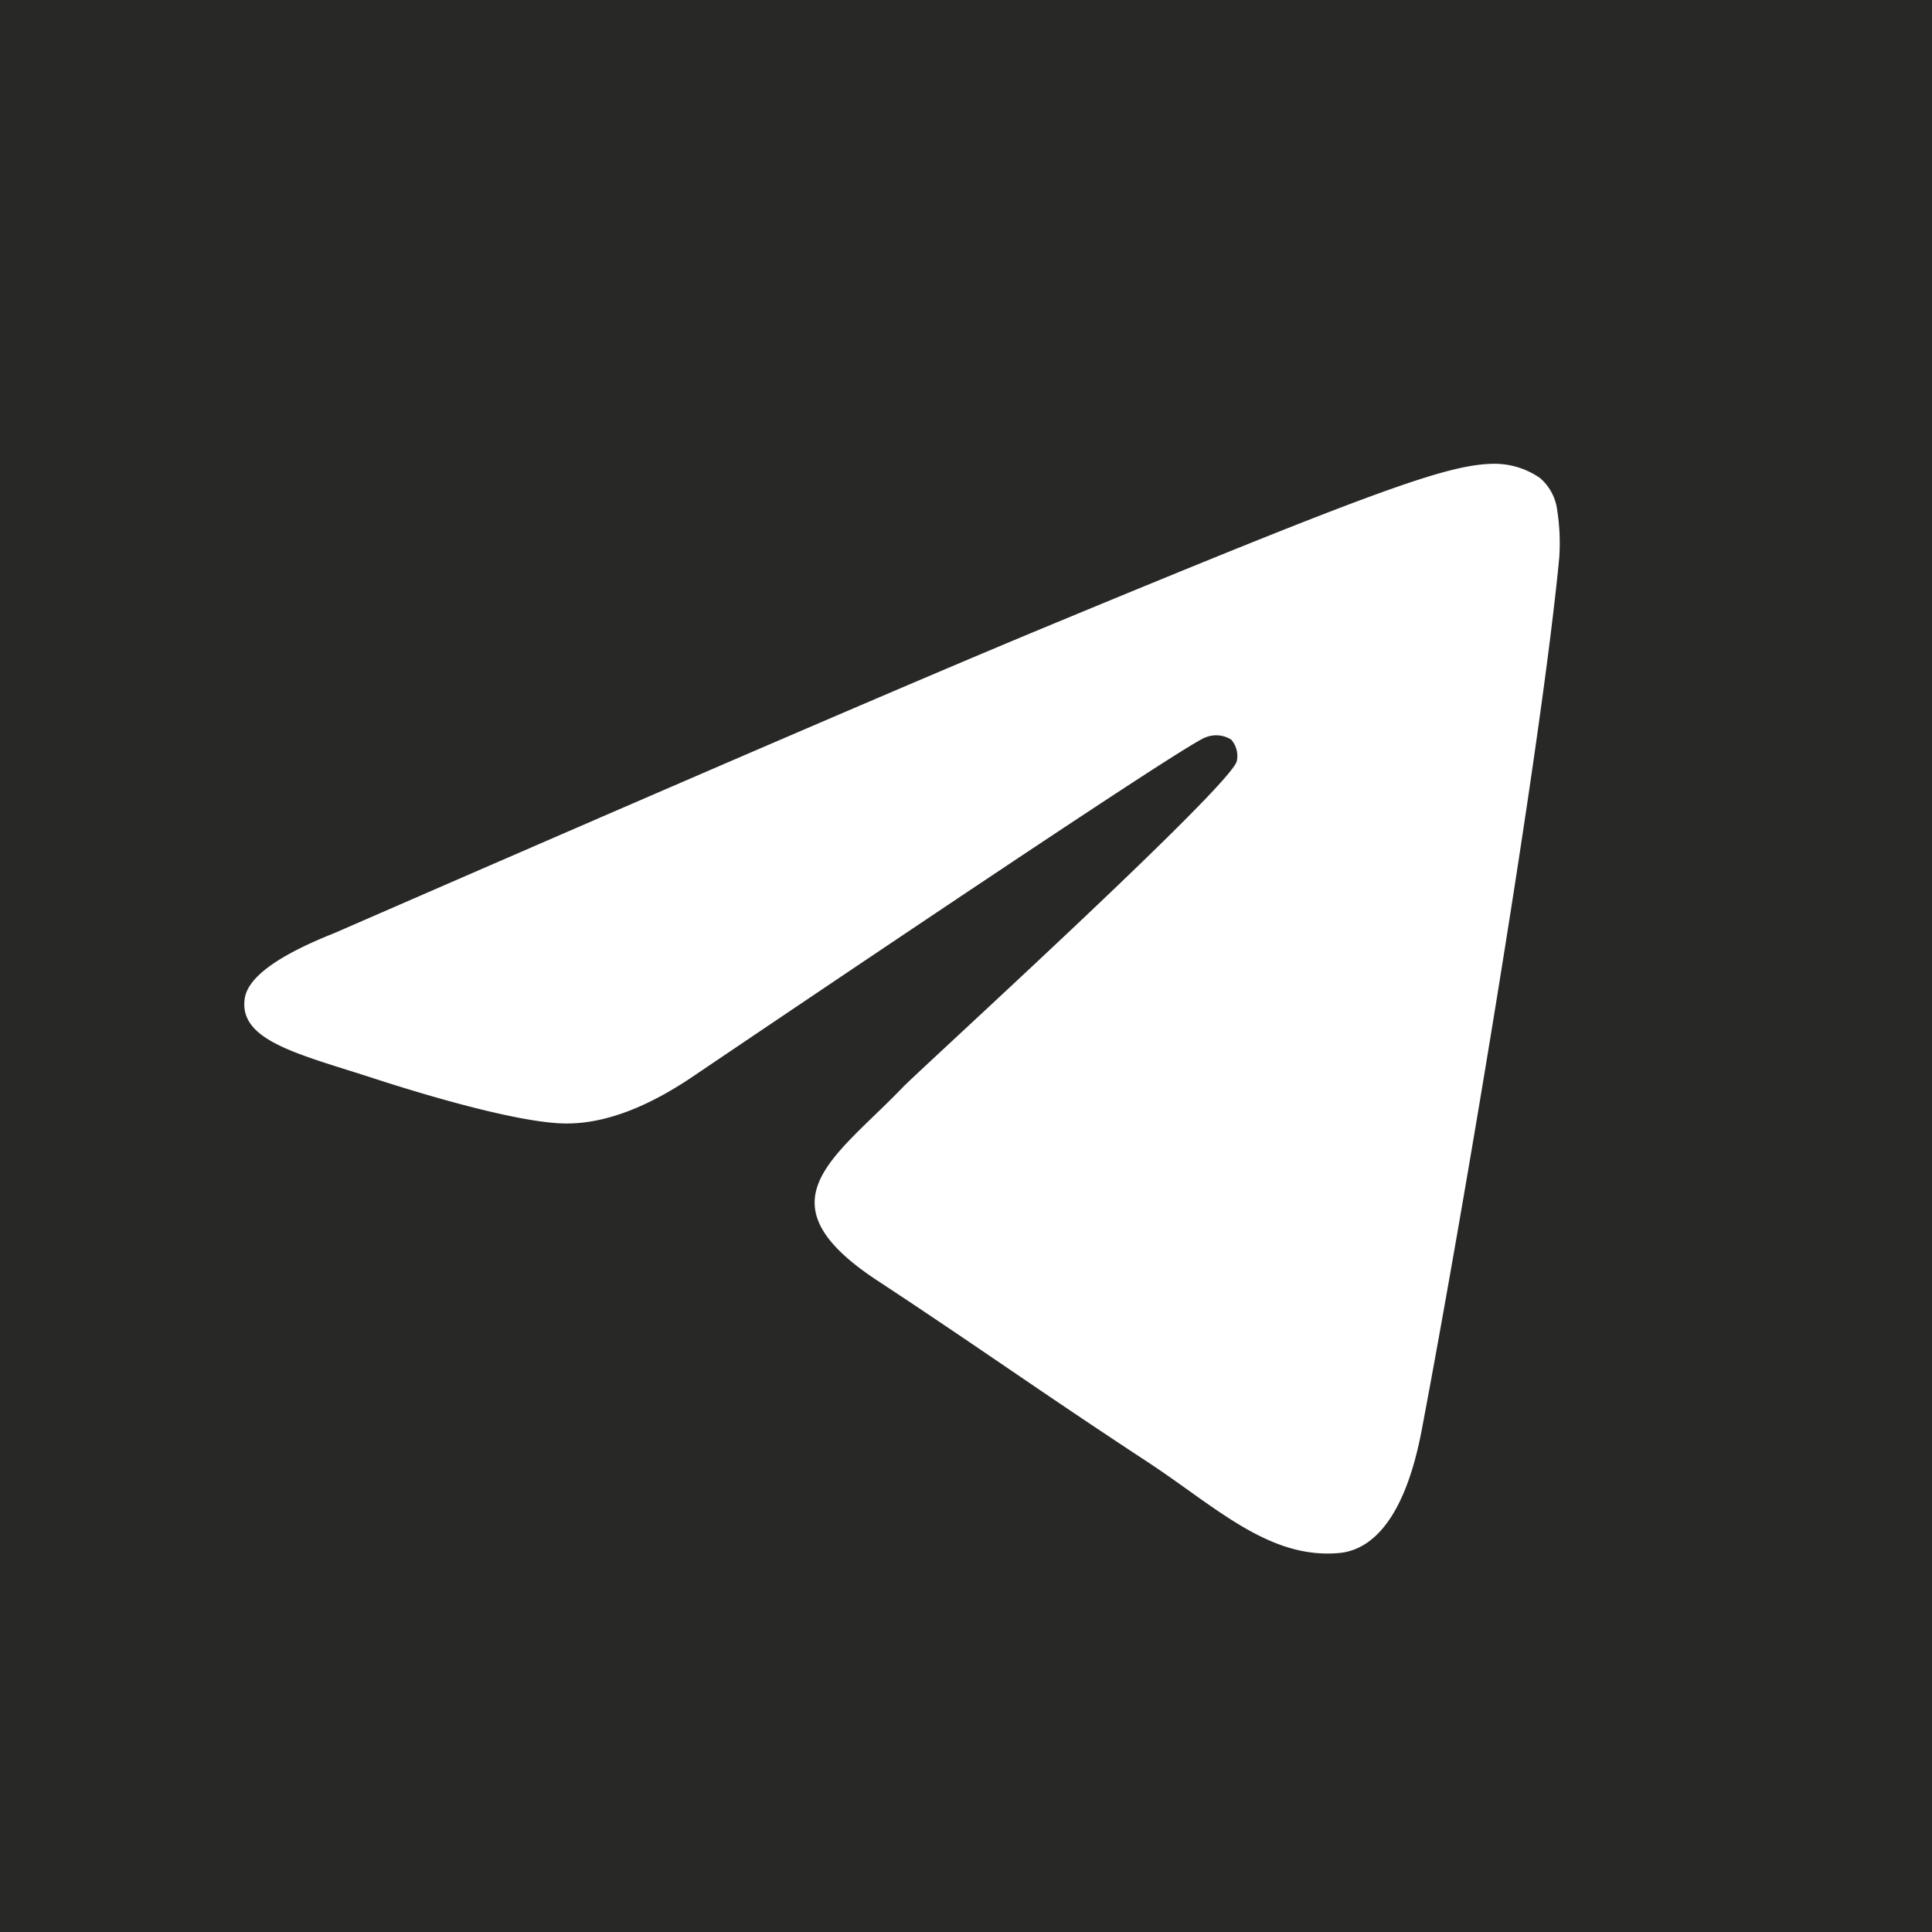 <svg xmlns="http://www.w3.org/2000/svg" width="35" height="35" viewBox="0 0 180 180">
  <g>
    <rect width="180" height="180" style="fill: #282827"/>
    <path d="M31.14,86.94Q80.49,65.44,97,58.59c31.34-13,37.86-15.3,42.1-15.38a7.46,7.46,0,0,1,4.37,1.32,4.69,4.69,0,0,1,1.61,3,19.83,19.83,0,0,1,.19,4.44c-1.7,17.85-9,61.16-12.79,81.15-1.58,8.45-4.69,11.29-7.71,11.57-6.55.6-11.53-4.33-17.88-8.5-9.93-6.51-15.54-10.56-25.19-16.91-11.14-7.35-3.92-11.38,2.43-18,1.67-1.72,30.54-28,31.1-30.37a2.31,2.31,0,0,0-.52-2,2.63,2.63,0,0,0-2.34-.23q-1.5.34-47.6,31.47-6.77,4.64-12.24,4.52c-4-.09-11.79-2.28-17.55-4.15-7.07-2.3-12.68-3.51-12.19-7.41Q23.13,90.12,31.14,86.94Z" style="fill: #fff;fill-rule: evenodd"/>
  </g>
</svg>
